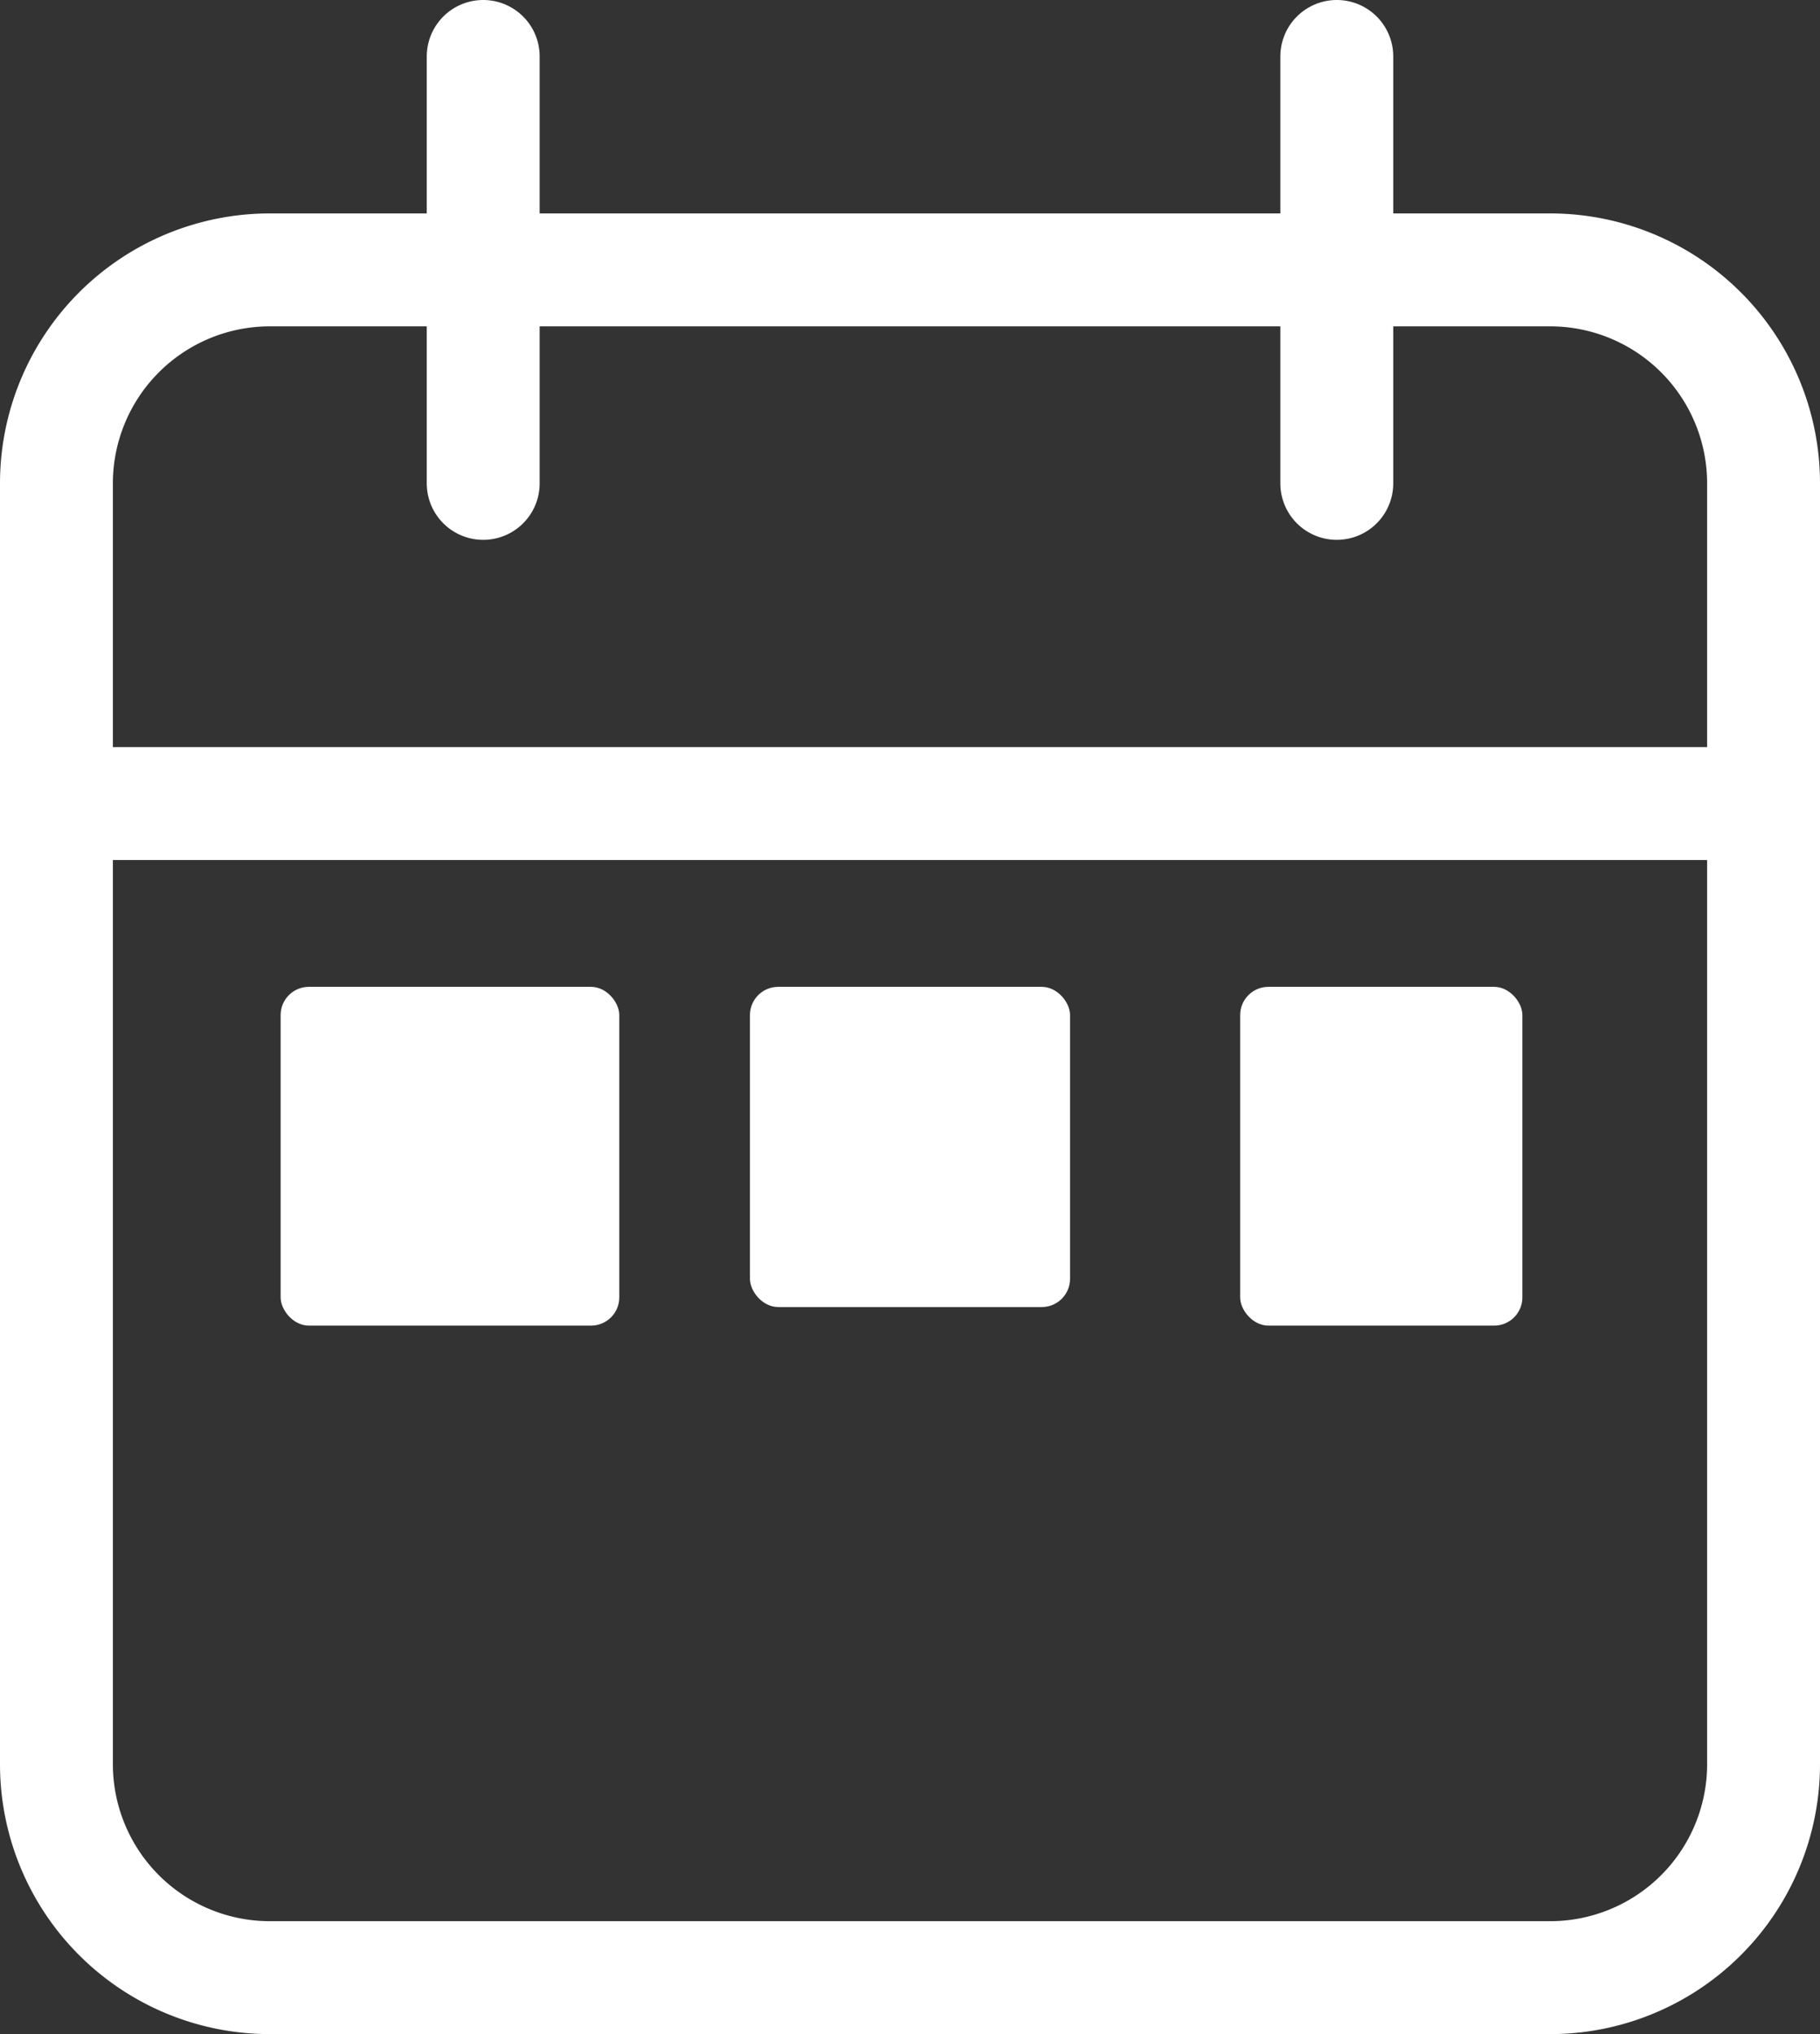 <svg xmlns="http://www.w3.org/2000/svg" width="32.245" height="36.026" viewBox="0 0 32.245 36.026">
  <rect x="0" y="0" width="32.245" height="36.026" fill="#333333" stroke="none"/>
  <g id="header-randevu-icon" transform="translate(1 1)">
    <path id="Path_1" data-name="Path 1" d="M34.245,16.232V10.561a3.781,3.781,0,0,0-3.781-3.781H7.781A3.781,3.781,0,0,0,4,10.561v5.671m30.245,0V33.245a3.781,3.781,0,0,1-3.781,3.781H7.781A3.781,3.781,0,0,1,4,33.245V16.232m30.245,0H4M11.561,3v7.561M26.684,3v7.561" transform="translate(-4 -3)" fill="none" stroke="#fff" stroke-linecap="round" stroke-width="2"/>
    <rect id="Rectangle_5" data-name="Rectangle 5" width="6" height="6" rx="0.5" transform="translate(3.972 16.478)" fill="#fff"/>
    <rect id="Rectangle_6" data-name="Rectangle 6" width="5.671" height="5.671" rx="0.5" transform="translate(12.287 16.478)" fill="#fff"/>
    <rect id="Rectangle_7" data-name="Rectangle 7" width="5" height="6" rx="0.5" transform="translate(20.972 16.478)" fill="#fff"/>
  </g>
</svg>
